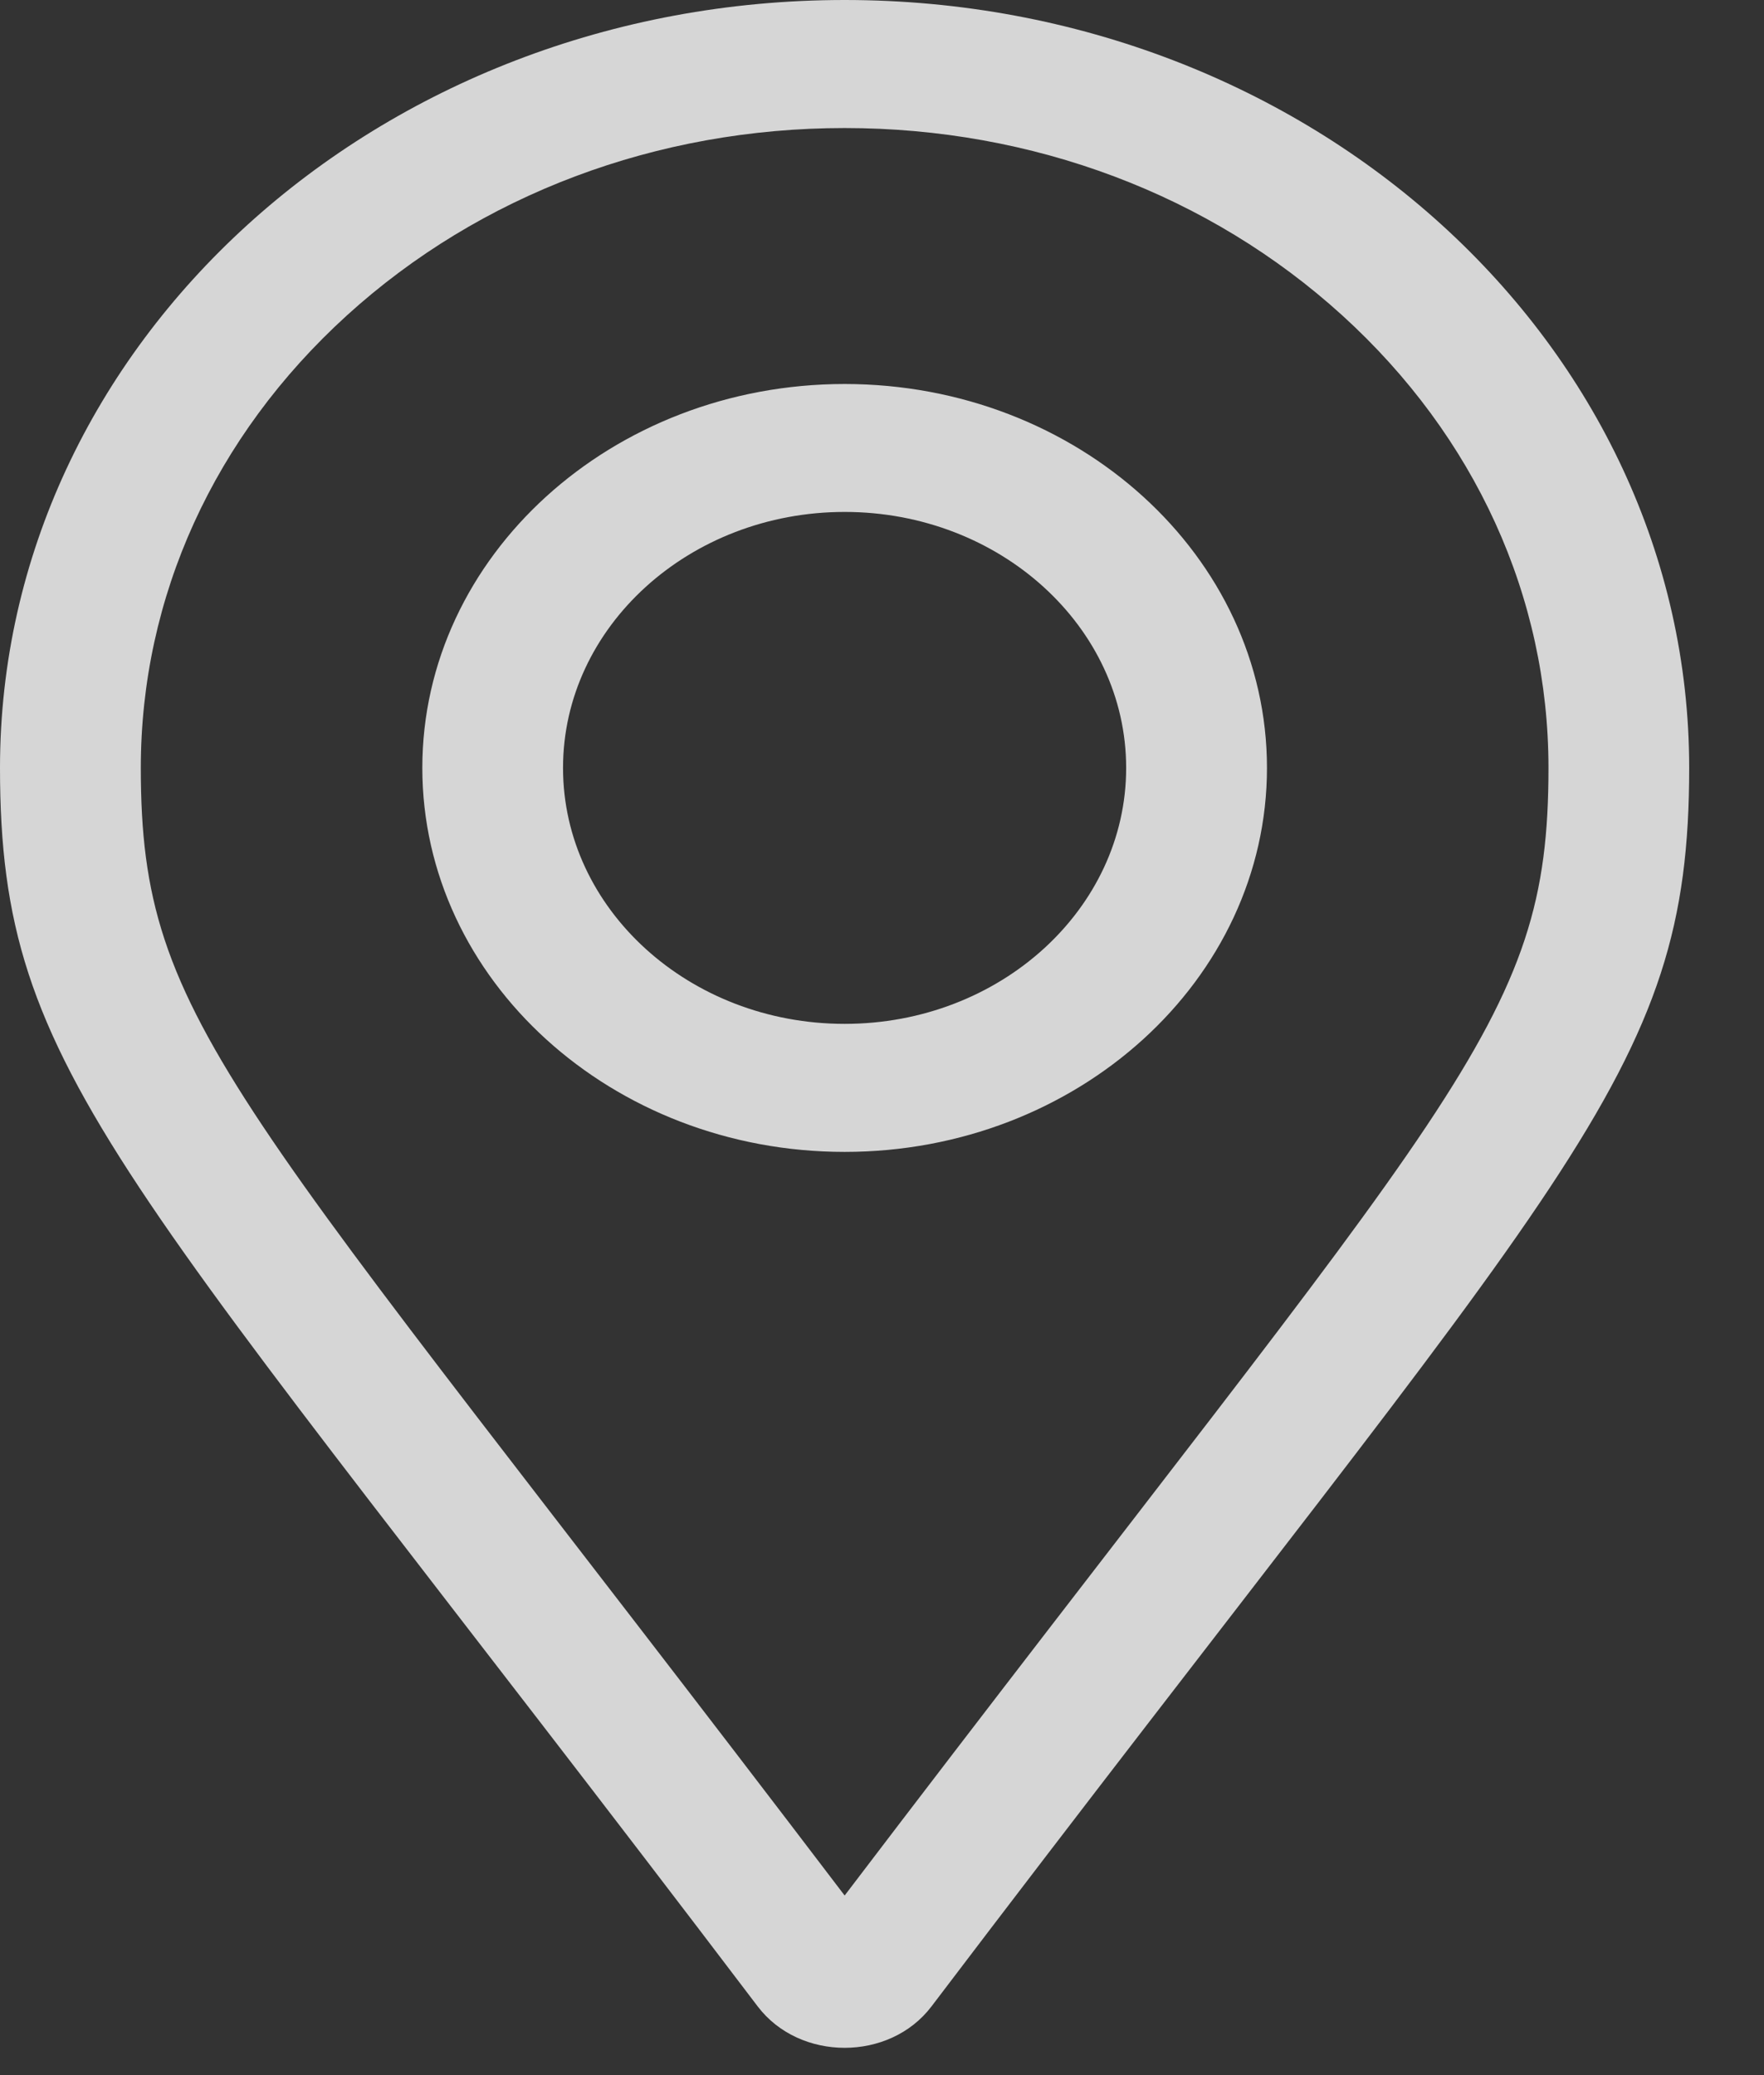 <?xml version="1.0" encoding="UTF-8"?> <svg xmlns="http://www.w3.org/2000/svg" width="17" height="20" viewBox="0 0 17 20" fill="none"><rect x="0" y="0" width="17" height="20" fill="#333333" stroke="none"/> <path d="M8.14 3.701C5.896 3.701 4.07 5.361 4.07 7.401C4.07 9.442 5.896 11.102 8.14 11.102C10.384 11.102 12.21 9.442 12.21 7.401C12.21 5.361 10.384 3.701 8.14 3.701ZM8.14 9.868C6.644 9.868 5.426 8.762 5.426 7.401C5.426 6.041 6.644 4.934 8.14 4.934C9.636 4.934 10.853 6.041 10.853 7.401C10.853 8.762 9.636 9.868 8.14 9.868ZM8.14 0C3.644 0 0 3.314 0 7.401C0 10.386 1.143 11.219 7.303 19.339C7.707 19.869 8.572 19.87 8.976 19.339C15.136 11.219 16.279 10.386 16.279 7.401C16.279 3.314 12.635 0 8.14 0ZM8.14 18.269C2.234 10.504 1.357 9.887 1.357 7.401C1.357 5.754 2.062 4.205 3.343 3.04C4.625 1.875 6.328 1.234 8.14 1.234C9.952 1.234 11.655 1.875 12.936 3.04C14.217 4.205 14.923 5.754 14.923 7.401C14.923 9.887 14.046 10.503 8.14 18.269Z" fill="white" fill-opacity="0.8"></path> </svg> 